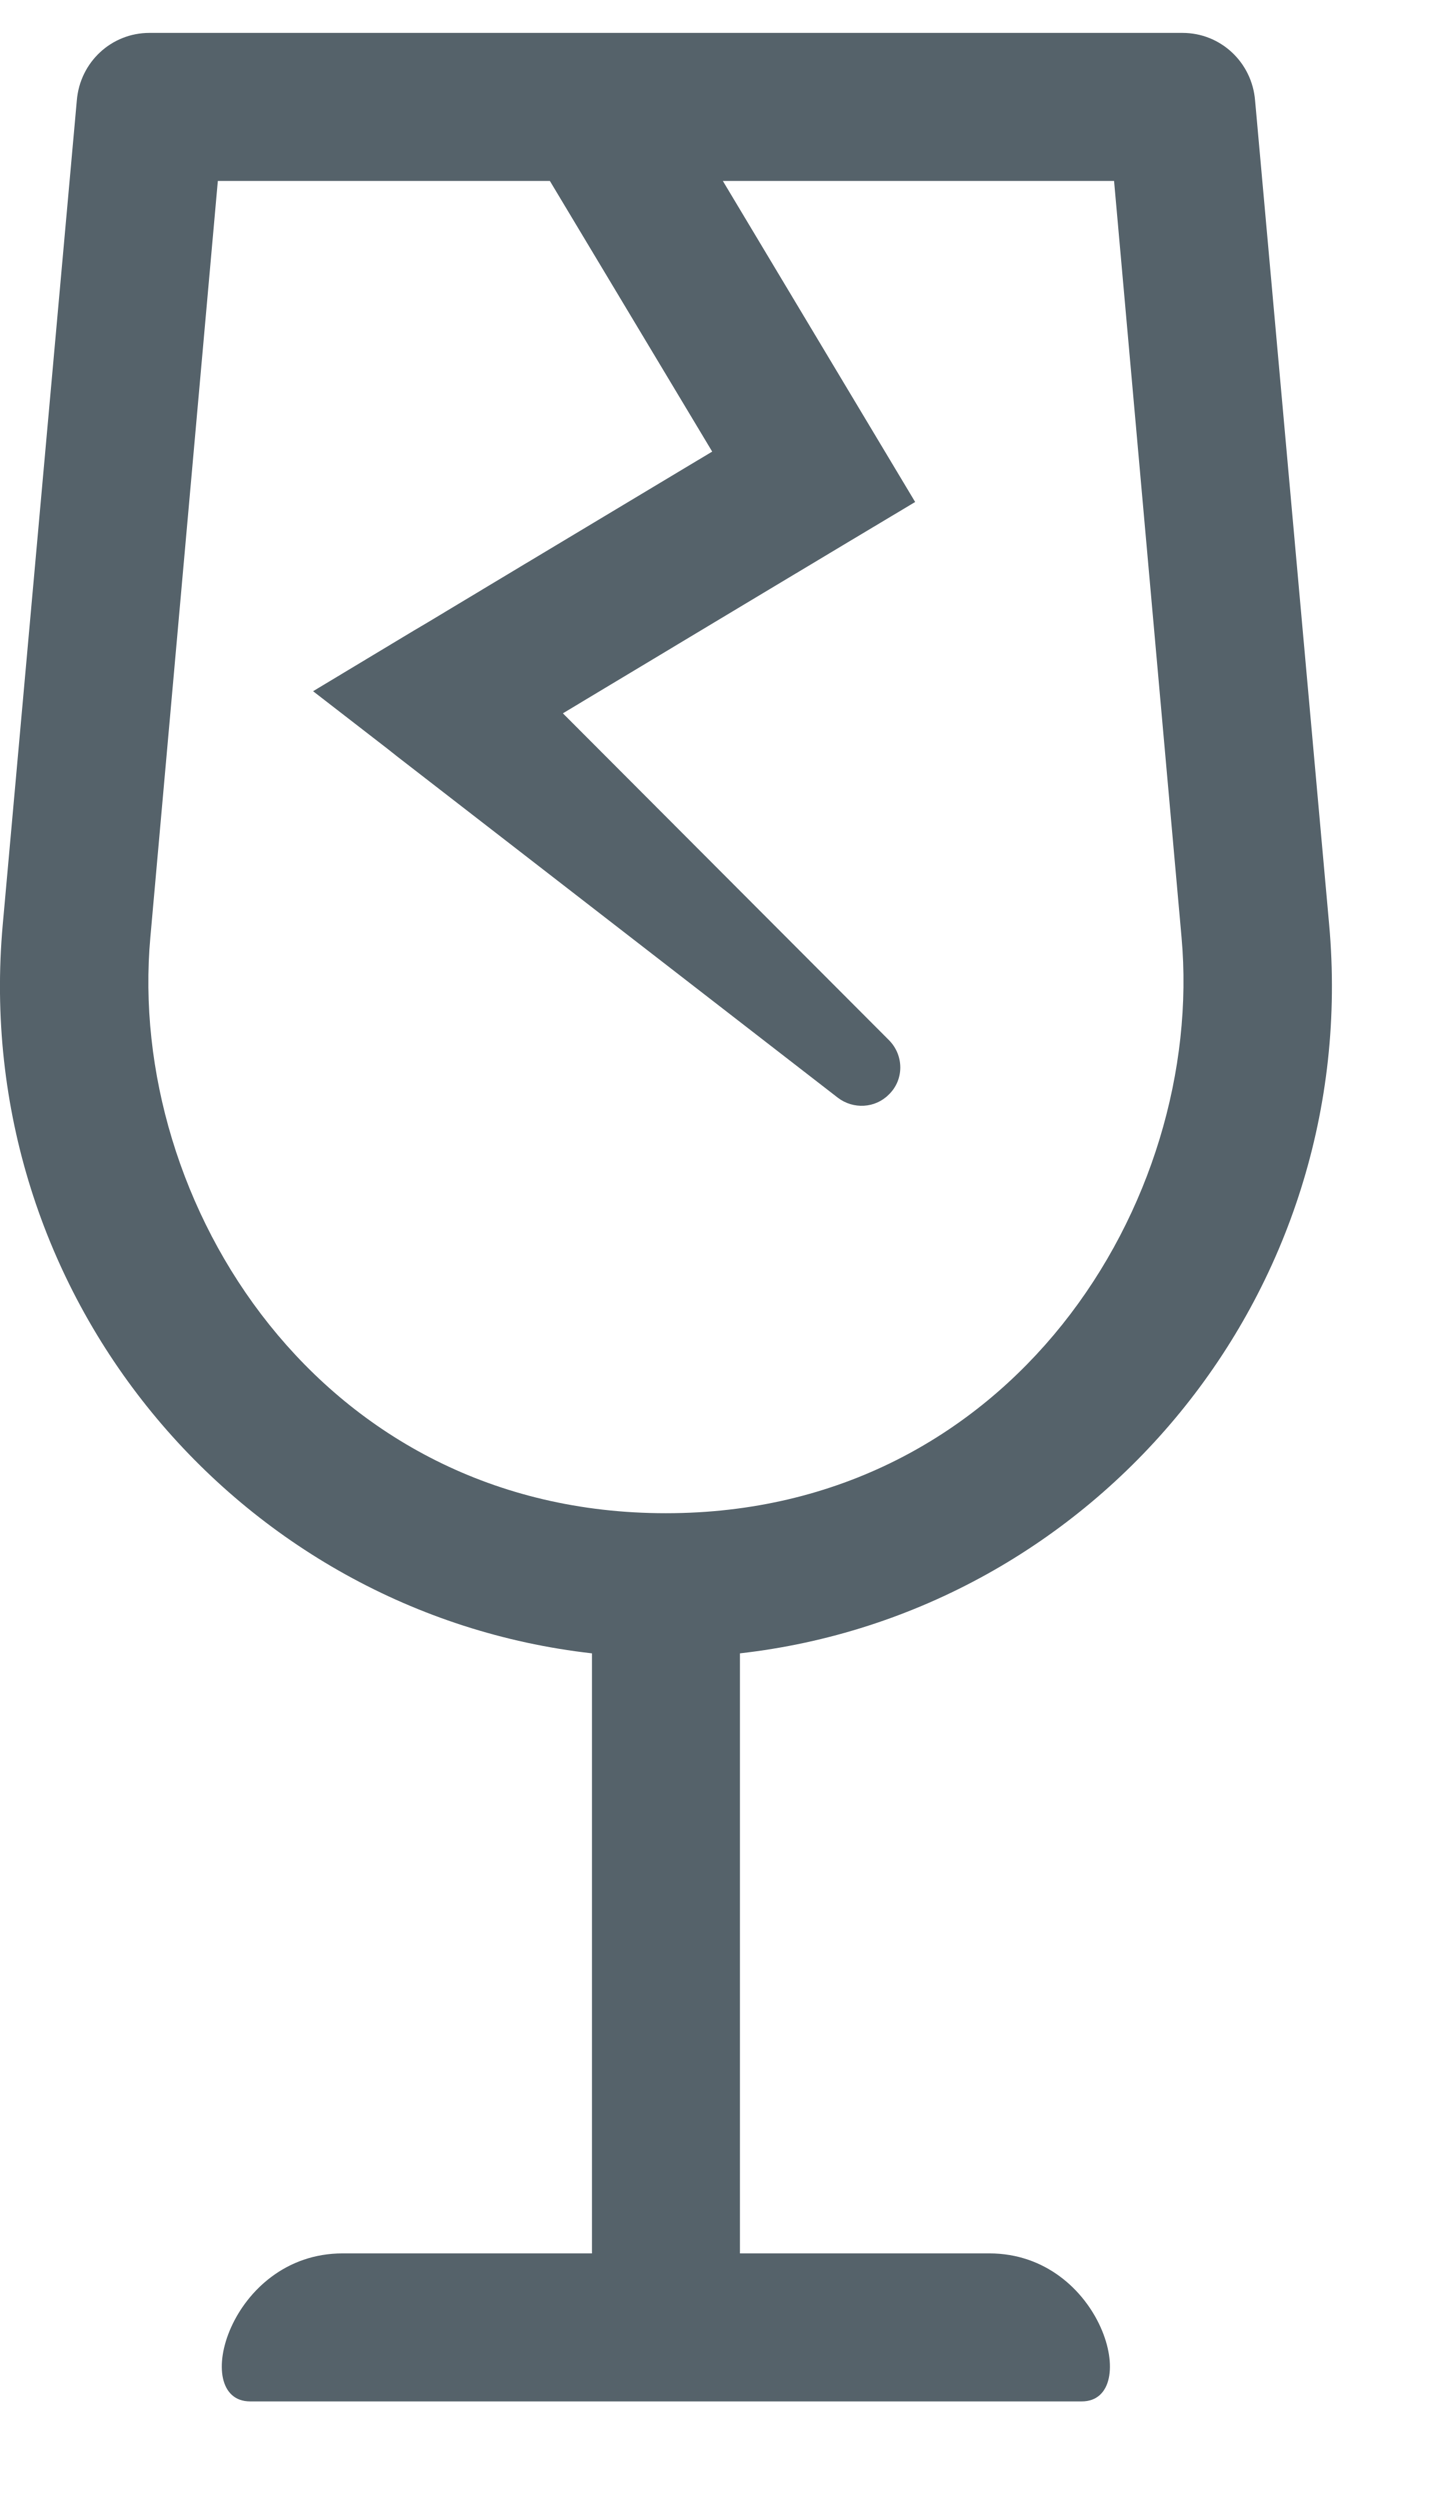 <?xml version="1.0" encoding="UTF-8"?>
<svg width="11px" height="19px" viewBox="0 0 11 19" version="1.1" xmlns="http://www.w3.org/2000/svg" xmlns:xlink="http://www.w3.org/1999/xlink">
    <title>fragile</title>
    <g id="Symbols" stroke="none" stroke-width="1" fill="none" fill-rule="evenodd">
        <g id="Uspbar-Copy-3" transform="translate(-750, -17)" fill="#55626A" fill-rule="nonzero">
            <path d="M758.223,35.25 C758.684,35.25 758.381,34.125 757.52,34.125 L755.625,34.125 L755.625,29.565 C758.321,29.259 760.357,26.837 760.104,24.025 L759.541,17.763 C759.517,17.472 759.278,17.25 758.989,17.25 L751.136,17.25 C750.847,17.25 750.608,17.472 750.584,17.763 L750.021,24.025 C749.768,26.837 751.804,29.259 754.5,29.565 L754.5,34.125 L752.605,34.125 C751.744,34.125 751.438,35.25 751.902,35.25 L758.223,35.25 Z M755.062,28.5 C752.433,28.5 750.96,26.141 751.143,24.123 L751.656,18.375 L754.18,18.375 L755.414,20.432 C754.122,21.207 753.556,21.546 753.248,21.732 L753.143,21.794 C752.86,21.964 752.828,21.984 752.38,22.253 C752.64,22.454 752.791,22.571 752.945,22.69 L753.022,22.751 C753.418,23.057 753.949,23.469 756.37,25.343 C756.486,25.431 756.652,25.424 756.757,25.318 C756.873,25.206 756.873,25.02 756.757,24.904 L754.279,22.421 C755.507,21.683 756.027,21.372 756.307,21.204 L756.402,21.147 C756.616,21.019 756.671,20.986 756.957,20.815 L755.495,18.375 L758.469,18.375 L758.982,24.123 C759.162,26.134 757.692,28.5 755.062,28.5 Z" id="fragile"></path>
        </g>
    </g>
</svg>